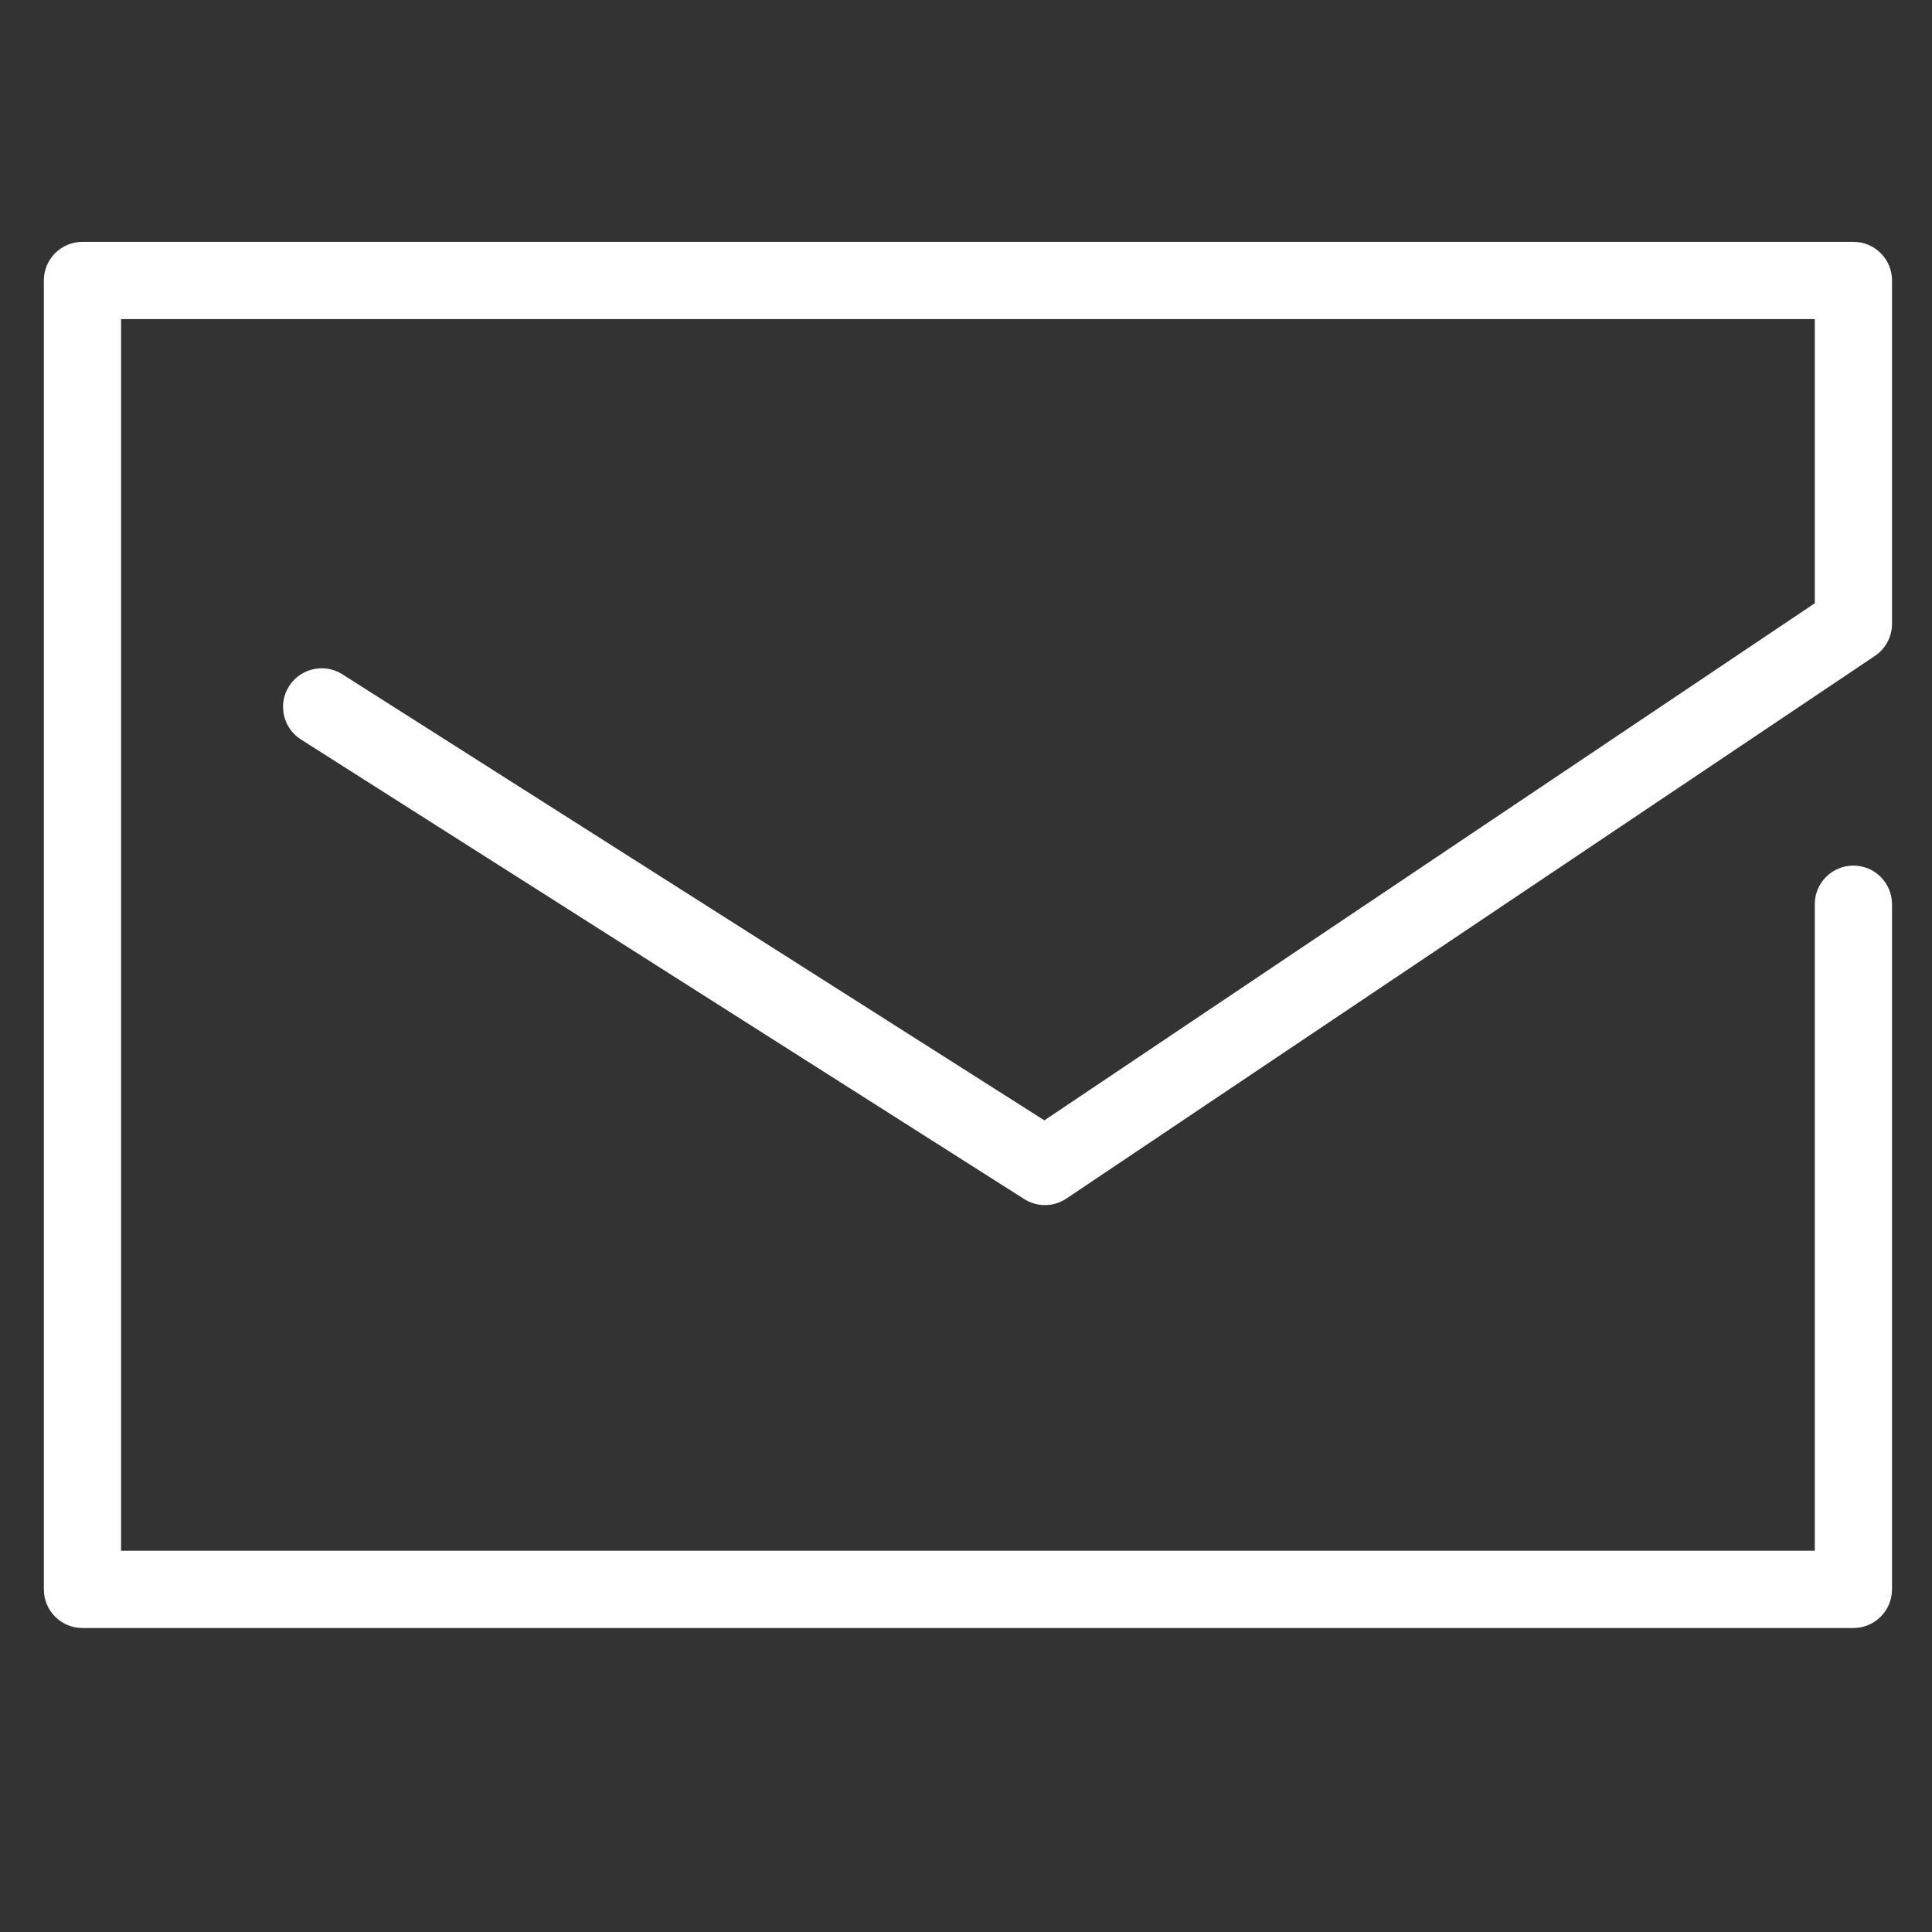 <?xml version="1.0" encoding="utf-8"?>
<!-- Generator: Adobe Illustrator 17.0.0, SVG Export Plug-In . SVG Version: 6.00 Build 0)  -->
<!DOCTYPE svg PUBLIC "-//W3C//DTD SVG 1.1//EN" "http://www.w3.org/Graphics/SVG/1.1/DTD/svg11.dtd">
<svg version="1.1" id="图层_1" xmlns="http://www.w3.org/2000/svg" xmlns:xlink="http://www.w3.org/1999/xlink" x="0px" y="0px"
	 width="64px" height="64px" viewBox="0 0 64 64" enable-background="new 0 0 64 64" xml:space="preserve">
<rect x="0" y="0" width="64" height="64" fill="#333333" stroke="none"/>
<path fill="#FFFFFF" d="M60.117,19.984v-9.415H4.011v40.802h56.106V29.953c0-0.707,0.572-1.279,1.279-1.279
	c0.706,0,1.279,0.572,1.279,1.279v22.698c0,0.706-0.573,1.279-1.279,1.279l-58.664,0c-0.707,0-1.279-0.573-1.279-1.279V9.29
	c0-0.707,0.572-1.279,1.279-1.279h58.664c0.706,0,1.279,0.572,1.279,1.279v11.377c0,0.426-0.213,0.824-0.567,1.062L35.327,39.703
	c-0.422,0.283-0.971,0.29-1.399,0.017L9.969,24.496c-0.596-0.379-0.773-1.169-0.393-1.765c0.379-0.596,1.169-0.773,1.765-0.394
	l23.255,14.776L60.117,19.984z"/>
</svg>
